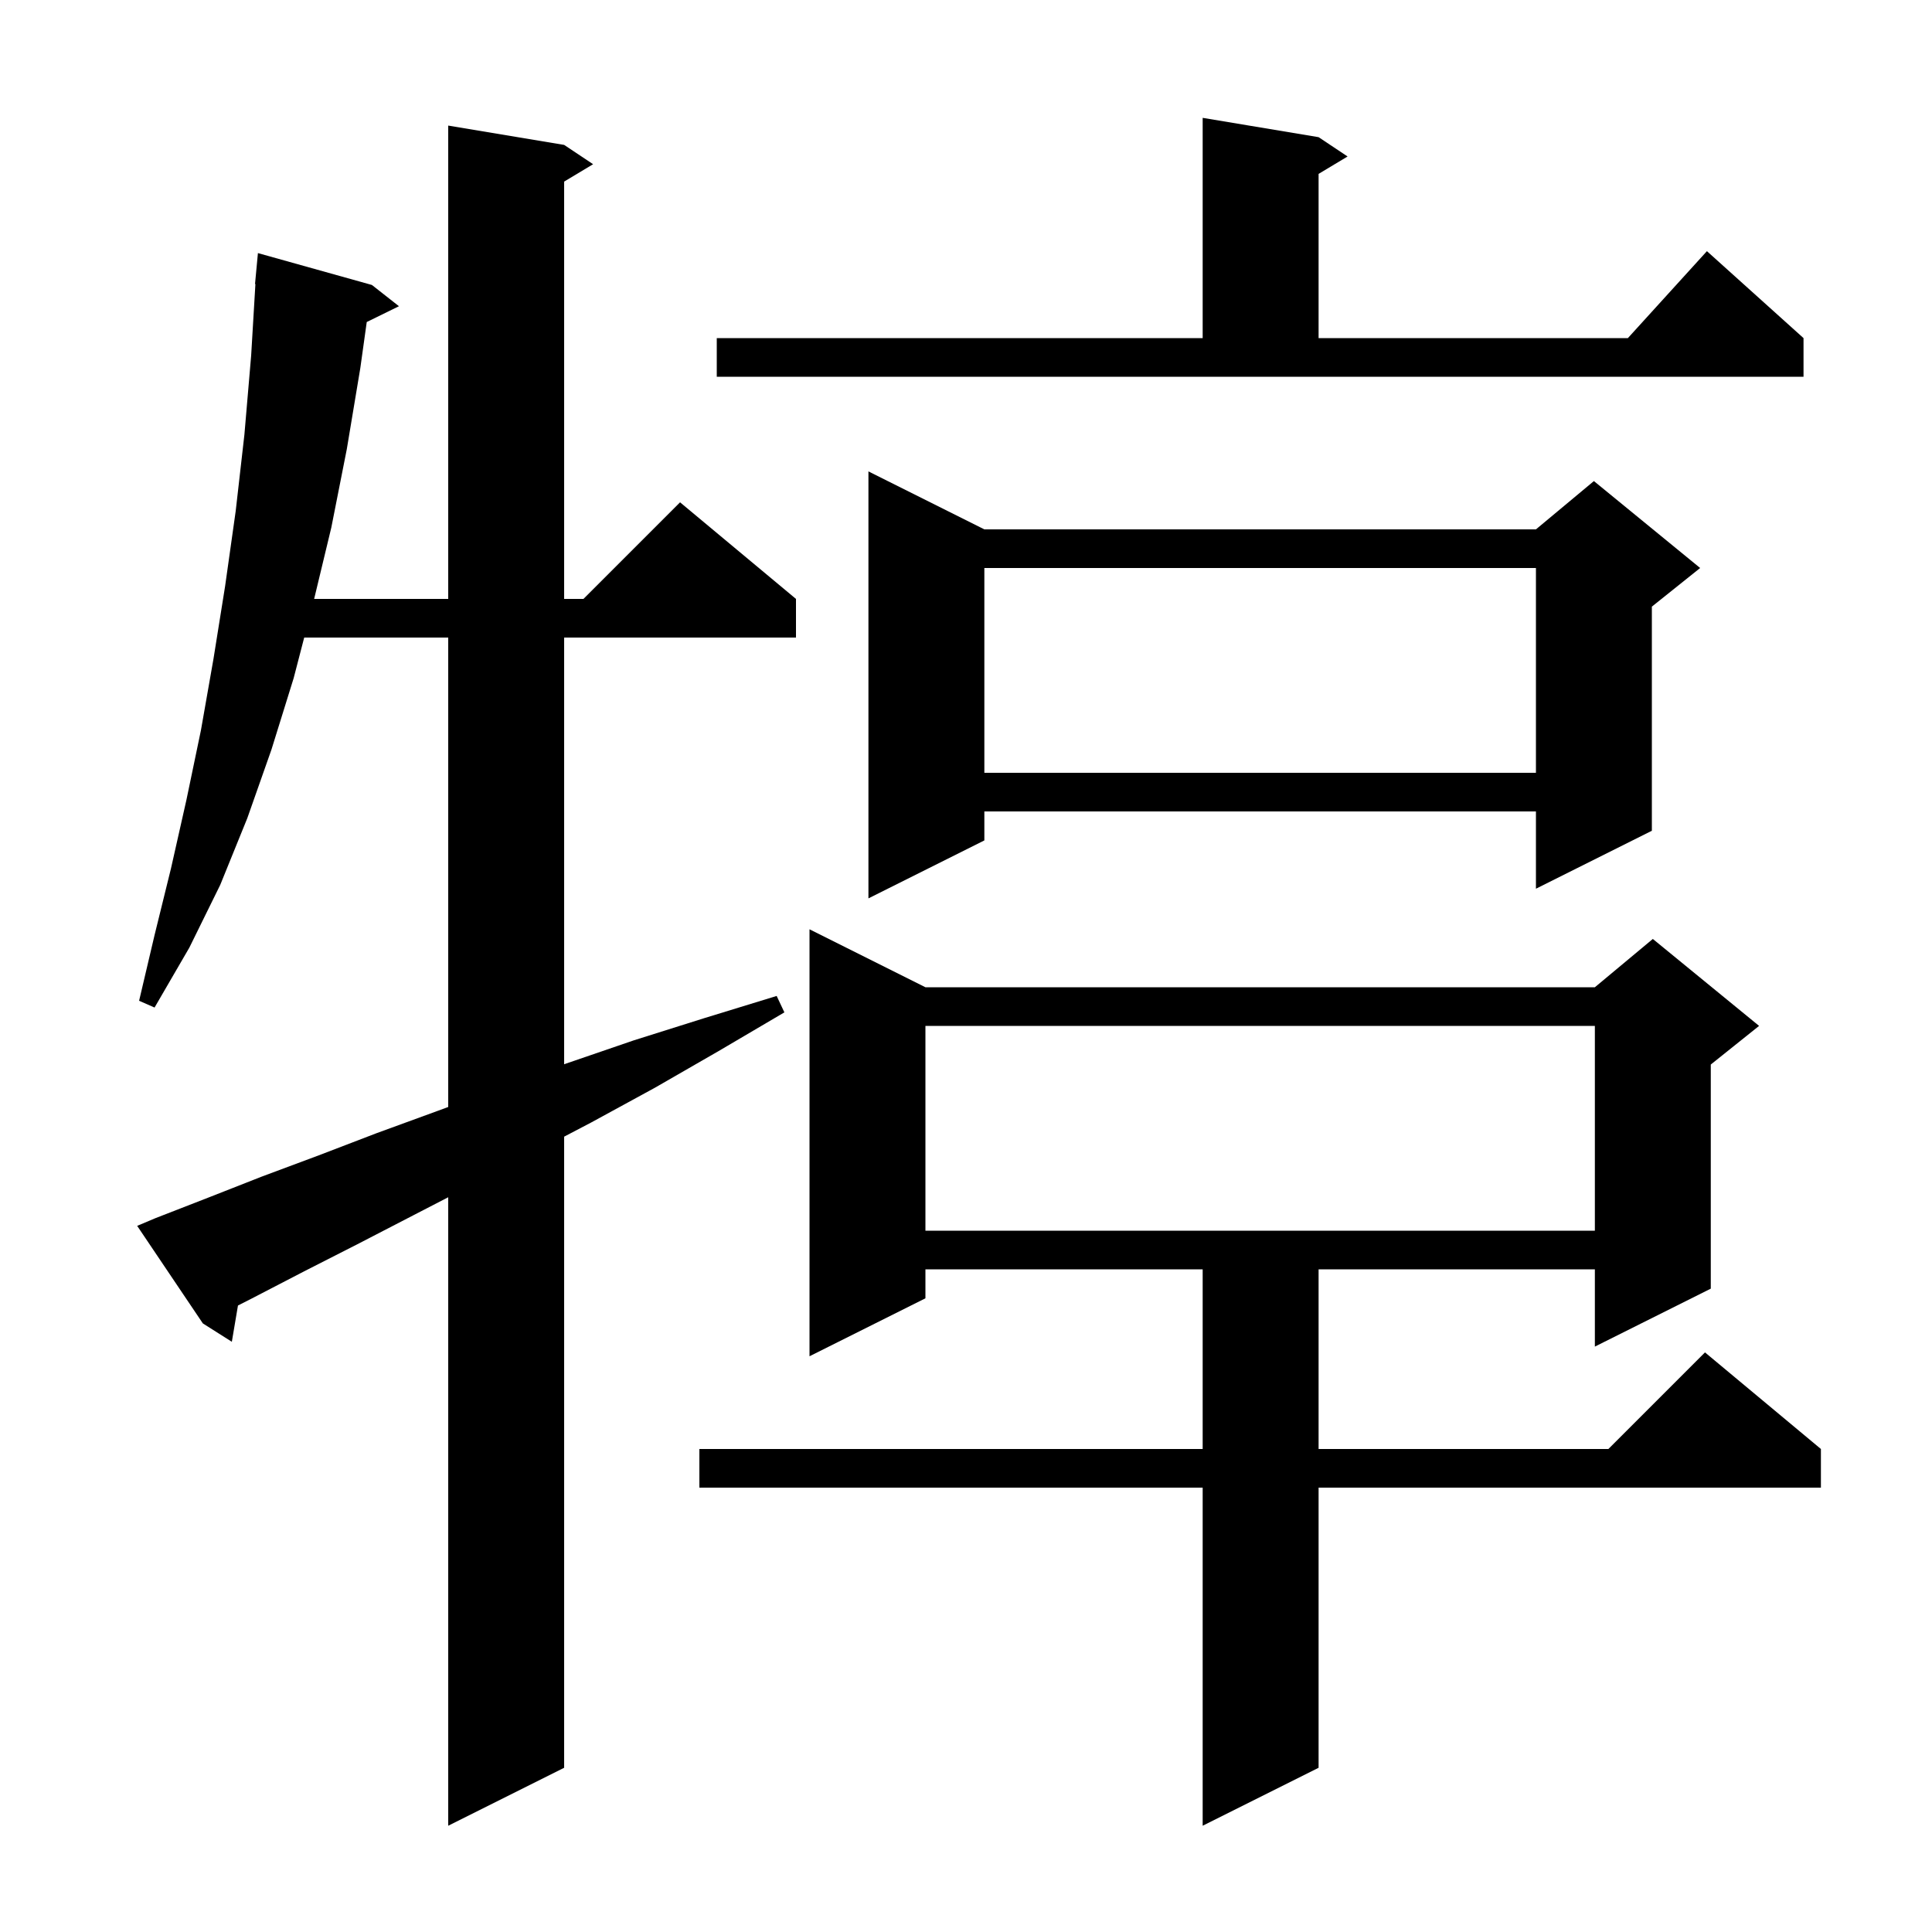 <svg xmlns="http://www.w3.org/2000/svg" xmlns:xlink="http://www.w3.org/1999/xlink" version="1.1" baseProfile="full" viewBox="0 0 200 200" width="200" height="200"><g fill="currentColor"><path d="M 95.8 102.2 L 165.1 102.2 L 171.1 97.2 L 182.1 106.2 L 177.1 110.2 L 177.1 133.4 L 165.1 139.4 L 165.1 131.4 L 136.5 131.4 L 136.5 150.0 L 166.5 150.0 L 176.5 140.0 L 188.5 150.0 L 188.5 154.0 L 136.5 154.0 L 136.5 183.0 L 124.5 189.0 L 124.5 154.0 L 72.4 154.0 L 72.4 150.0 L 124.5 150.0 L 124.5 131.4 L 95.8 131.4 L 95.8 134.4 L 83.8 140.4 L 83.8 96.2 Z M 16.1 126.1 L 21.5 124.0 L 27.1 121.8 L 33.0 119.6 L 39.0 117.3 L 45.3 115.0 L 46.4 114.594 L 46.4 66.0 L 31.491 66.0 L 30.4 70.2 L 28.1 77.6 L 25.6 84.7 L 22.8 91.6 L 19.6 98.1 L 16.0 104.3 L 14.4 103.6 L 16.0 96.8 L 17.7 89.9 L 19.3 82.8 L 20.8 75.6 L 22.1 68.2 L 23.3 60.7 L 24.4 52.9 L 25.3 45.0 L 26.0 36.8 L 26.44 29.4 L 26.4 29.4 L 26.7 26.2 L 38.5 29.5 L 41.3 31.7 L 37.965 33.336 L 37.3 38.1 L 35.9 46.5 L 34.3 54.6 L 32.52 62.0 L 46.4 62.0 L 46.4 13.0 L 58.4 15.0 L 61.4 17.0 L 58.4 18.8 L 58.4 62.0 L 60.4 62.0 L 70.4 52.0 L 82.4 62.0 L 82.4 66.0 L 58.4 66.0 L 58.4 110.174 L 58.6 110.1 L 65.6 107.7 L 72.9 105.4 L 80.4 103.1 L 81.2 104.8 L 74.4 108.8 L 67.8 112.6 L 61.2 116.2 L 58.4 117.667 L 58.4 183.0 L 46.4 189.0 L 46.4 123.94 L 42.8 125.8 L 37.0 128.8 L 31.5 131.6 L 26.1 134.4 L 24.634 135.147 L 24.0 138.9 L 21.0 137.0 L 14.2 126.9 Z M 95.8 106.2 L 95.8 127.4 L 165.1 127.4 L 165.1 106.2 Z M 101.9 54.8 L 159.0 54.8 L 165.0 49.8 L 176.0 58.8 L 171.0 62.8 L 171.0 86.0 L 159.0 92.0 L 159.0 84.0 L 101.9 84.0 L 101.9 87.0 L 89.9 93.0 L 89.9 48.8 Z M 101.9 58.8 L 101.9 80.0 L 159.0 80.0 L 159.0 58.8 Z M 74.2 35.0 L 124.5 35.0 L 124.5 12.2 L 136.5 14.2 L 139.5 16.2 L 136.5 18.0 L 136.5 35.0 L 168.518 35.0 L 176.7 26.0 L 186.7 35.0 L 186.7 39.0 L 74.2 39.0 Z "/></g></svg>